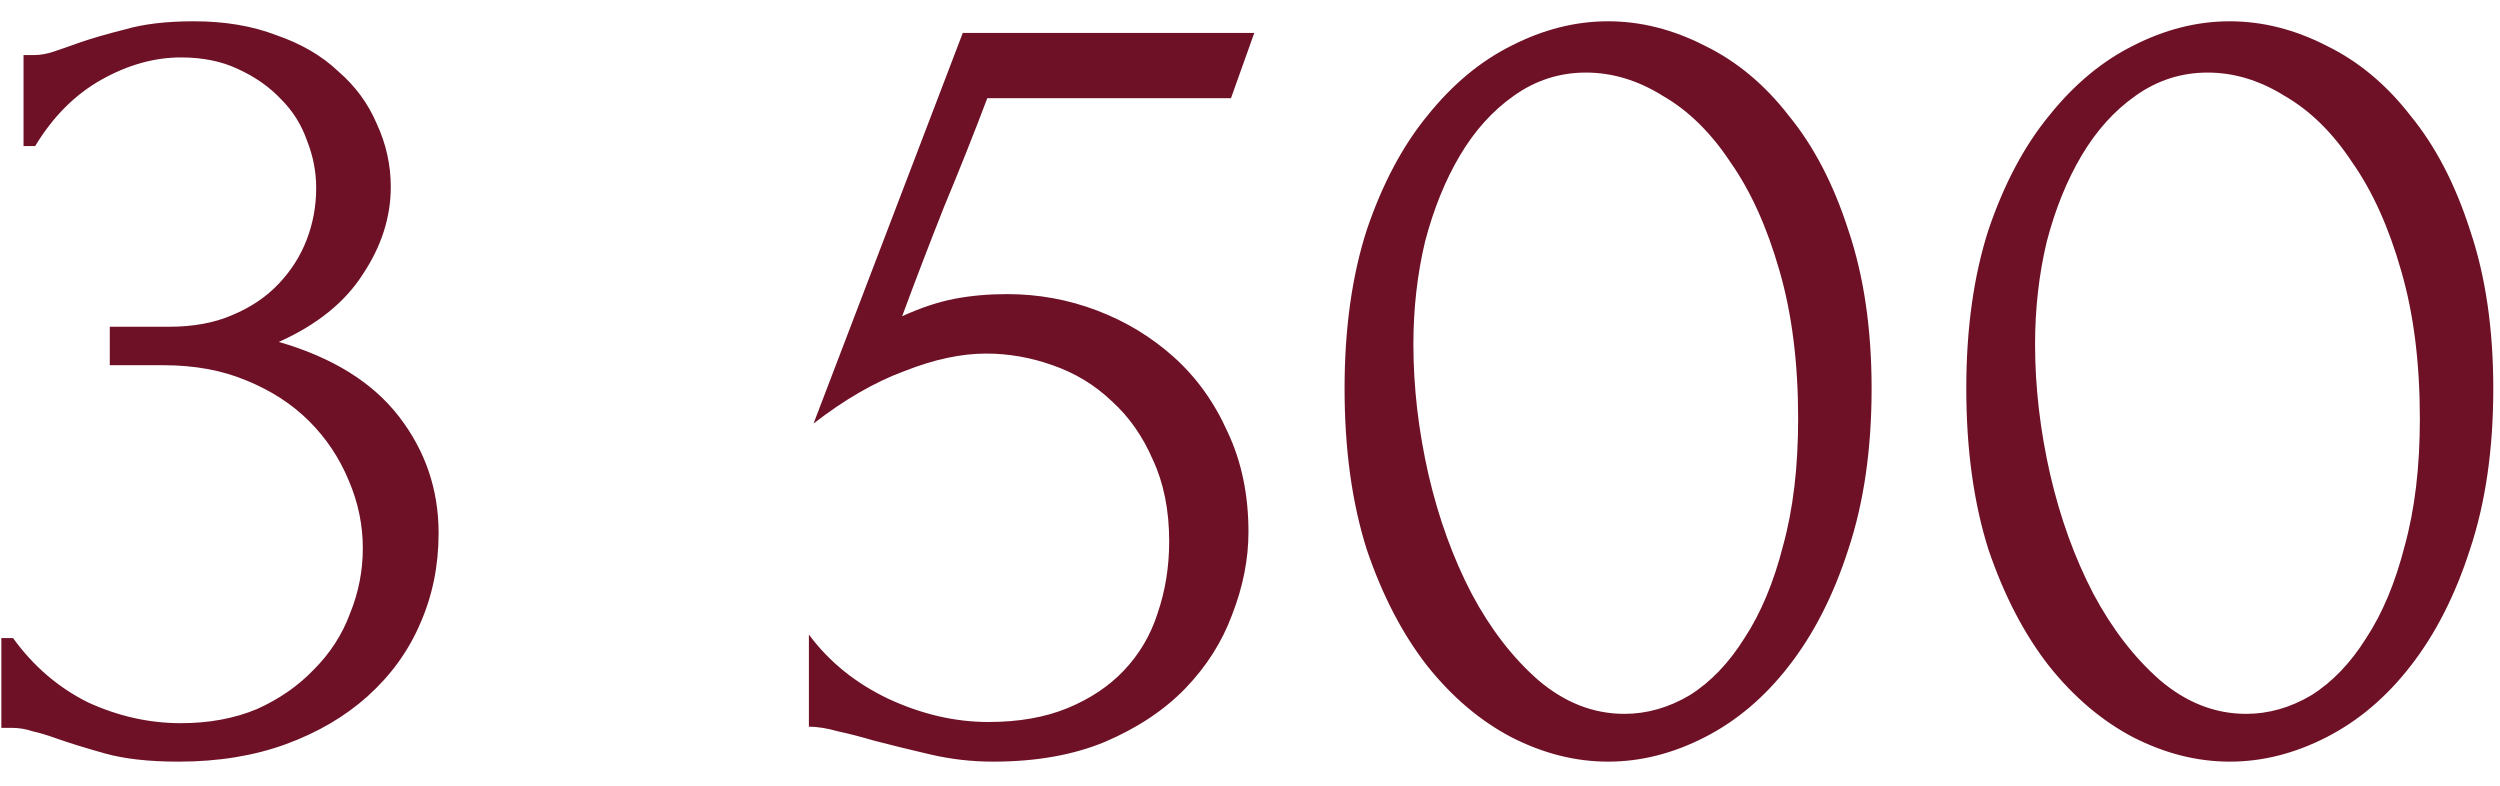 <?xml version="1.0" encoding="UTF-8"?> <svg xmlns="http://www.w3.org/2000/svg" width="70" height="22" viewBox="0 0 70 22" fill="none"> <path d="M0.659 1.542H0.952C1.127 1.542 1.312 1.51 1.507 1.444C1.703 1.379 1.921 1.303 2.16 1.216C2.53 1.085 2.977 0.955 3.499 0.824C4.021 0.672 4.663 0.596 5.425 0.596C6.296 0.596 7.068 0.726 7.743 0.987C8.439 1.227 9.016 1.564 9.473 1.999C9.952 2.413 10.311 2.903 10.551 3.469C10.812 4.034 10.942 4.622 10.942 5.231C10.942 6.08 10.681 6.896 10.159 7.68C9.658 8.464 8.875 9.095 7.808 9.574C9.31 10.009 10.431 10.705 11.171 11.663C11.911 12.621 12.281 13.709 12.281 14.928C12.281 15.842 12.107 16.691 11.759 17.474C11.432 18.236 10.942 18.911 10.29 19.498C9.658 20.064 8.897 20.51 8.004 20.837C7.112 21.163 6.111 21.326 5.001 21.326C4.174 21.326 3.488 21.25 2.944 21.098C2.4 20.946 1.943 20.804 1.573 20.674C1.333 20.587 1.116 20.521 0.92 20.478C0.724 20.412 0.528 20.38 0.332 20.38H0.038V17.866H0.365C0.931 18.649 1.627 19.248 2.454 19.662C3.303 20.053 4.174 20.249 5.066 20.249C5.849 20.249 6.557 20.119 7.188 19.857C7.819 19.574 8.352 19.204 8.788 18.747C9.245 18.29 9.582 17.768 9.8 17.18C10.039 16.593 10.159 15.983 10.159 15.352C10.159 14.699 10.028 14.068 9.767 13.459C9.506 12.827 9.136 12.272 8.657 11.793C8.178 11.315 7.591 10.934 6.894 10.651C6.219 10.368 5.447 10.226 4.576 10.226H3.074V9.149H4.739C5.414 9.149 6.002 9.04 6.502 8.823C7.025 8.605 7.46 8.311 7.808 7.941C8.157 7.571 8.418 7.158 8.592 6.701C8.766 6.244 8.853 5.765 8.853 5.264C8.853 4.807 8.766 4.361 8.592 3.926C8.439 3.49 8.2 3.109 7.874 2.783C7.547 2.435 7.144 2.152 6.666 1.934C6.209 1.716 5.675 1.608 5.066 1.608C4.326 1.608 3.586 1.814 2.846 2.228C2.106 2.641 1.486 3.262 0.985 4.089H0.659V1.542ZM34.957 14.895C34.957 15.657 34.804 16.429 34.499 17.213C34.217 17.975 33.781 18.66 33.194 19.27C32.606 19.879 31.855 20.38 30.941 20.771C30.049 21.142 29.004 21.326 27.807 21.326C27.219 21.326 26.642 21.261 26.077 21.131C25.511 21 24.977 20.869 24.477 20.739C24.107 20.63 23.77 20.543 23.465 20.478C23.16 20.391 22.888 20.347 22.649 20.347V17.768C23.215 18.53 23.954 19.128 24.869 19.564C25.805 19.999 26.74 20.216 27.676 20.216C28.525 20.216 29.265 20.086 29.896 19.825C30.527 19.564 31.05 19.215 31.463 18.78C31.899 18.323 32.214 17.79 32.41 17.18C32.628 16.549 32.737 15.874 32.737 15.156C32.737 14.286 32.584 13.524 32.279 12.871C31.997 12.218 31.616 11.674 31.137 11.239C30.658 10.781 30.103 10.444 29.472 10.226C28.863 10.009 28.242 9.9 27.611 9.9C26.915 9.9 26.153 10.063 25.326 10.39C24.499 10.694 23.65 11.184 22.779 11.859L26.958 0.922H35.12L34.467 2.75H27.644C27.274 3.73 26.871 4.742 26.436 5.786C26.022 6.831 25.63 7.854 25.26 8.855C25.783 8.616 26.273 8.453 26.73 8.366C27.187 8.279 27.676 8.235 28.199 8.235C29.069 8.235 29.907 8.387 30.712 8.692C31.518 8.997 32.236 9.432 32.867 9.998C33.498 10.564 33.999 11.26 34.369 12.087C34.761 12.914 34.957 13.85 34.957 14.895ZM37.648 10.879C37.648 9.204 37.855 7.724 38.269 6.439C38.704 5.155 39.27 4.089 39.966 3.24C40.663 2.369 41.446 1.716 42.317 1.281C43.209 0.824 44.113 0.596 45.027 0.596C45.941 0.596 46.844 0.824 47.736 1.281C48.629 1.716 49.412 2.369 50.087 3.24C50.783 4.089 51.339 5.155 51.752 6.439C52.187 7.724 52.405 9.204 52.405 10.879C52.405 12.577 52.187 14.079 51.752 15.385C51.339 16.669 50.783 17.757 50.087 18.649C49.412 19.52 48.629 20.184 47.736 20.641C46.844 21.098 45.941 21.326 45.027 21.326C44.113 21.326 43.209 21.098 42.317 20.641C41.446 20.184 40.663 19.52 39.966 18.649C39.27 17.757 38.704 16.669 38.269 15.385C37.855 14.079 37.648 12.577 37.648 10.879ZM50.348 11.728C50.348 10.161 50.174 8.779 49.826 7.582C49.478 6.363 49.02 5.351 48.455 4.546C47.91 3.719 47.279 3.099 46.561 2.685C45.865 2.25 45.146 2.032 44.406 2.032C43.666 2.032 42.992 2.25 42.382 2.685C41.795 3.099 41.294 3.654 40.88 4.35C40.467 5.046 40.141 5.852 39.901 6.766C39.684 7.68 39.575 8.638 39.575 9.639C39.575 10.836 39.716 12.055 39.999 13.295C40.282 14.514 40.685 15.624 41.207 16.625C41.729 17.605 42.35 18.41 43.068 19.041C43.808 19.672 44.613 19.988 45.484 19.988C46.115 19.988 46.724 19.814 47.312 19.466C47.9 19.096 48.411 18.562 48.846 17.866C49.303 17.169 49.663 16.31 49.924 15.287C50.207 14.264 50.348 13.078 50.348 11.728ZM55.056 10.879C55.056 9.204 55.263 7.724 55.676 6.439C56.112 5.155 56.677 4.089 57.374 3.24C58.07 2.369 58.854 1.716 59.724 1.281C60.617 0.824 61.52 0.596 62.434 0.596C63.348 0.596 64.252 0.824 65.144 1.281C66.036 1.716 66.82 2.369 67.495 3.24C68.191 4.089 68.746 5.155 69.159 6.439C69.595 7.724 69.812 9.204 69.812 10.879C69.812 12.577 69.595 14.079 69.159 15.385C68.746 16.669 68.191 17.757 67.495 18.649C66.82 19.52 66.036 20.184 65.144 20.641C64.252 21.098 63.348 21.326 62.434 21.326C61.52 21.326 60.617 21.098 59.724 20.641C58.854 20.184 58.07 19.52 57.374 18.649C56.677 17.757 56.112 16.669 55.676 15.385C55.263 14.079 55.056 12.577 55.056 10.879ZM67.756 11.728C67.756 10.161 67.582 8.779 67.233 7.582C66.885 6.363 66.428 5.351 65.862 4.546C65.318 3.719 64.687 3.099 63.969 2.685C63.272 2.25 62.554 2.032 61.814 2.032C61.074 2.032 60.399 2.25 59.79 2.685C59.202 3.099 58.702 3.654 58.288 4.35C57.874 5.046 57.548 5.852 57.309 6.766C57.091 7.68 56.982 8.638 56.982 9.639C56.982 10.836 57.124 12.055 57.407 13.295C57.69 14.514 58.092 15.624 58.614 16.625C59.137 17.605 59.757 18.41 60.475 19.041C61.215 19.672 62.021 19.988 62.891 19.988C63.522 19.988 64.132 19.814 64.719 19.466C65.307 19.096 65.819 18.562 66.254 17.866C66.711 17.169 67.07 16.31 67.331 15.287C67.614 14.264 67.756 13.078 67.756 11.728Z" fill="#6E1126"></path> </svg> 